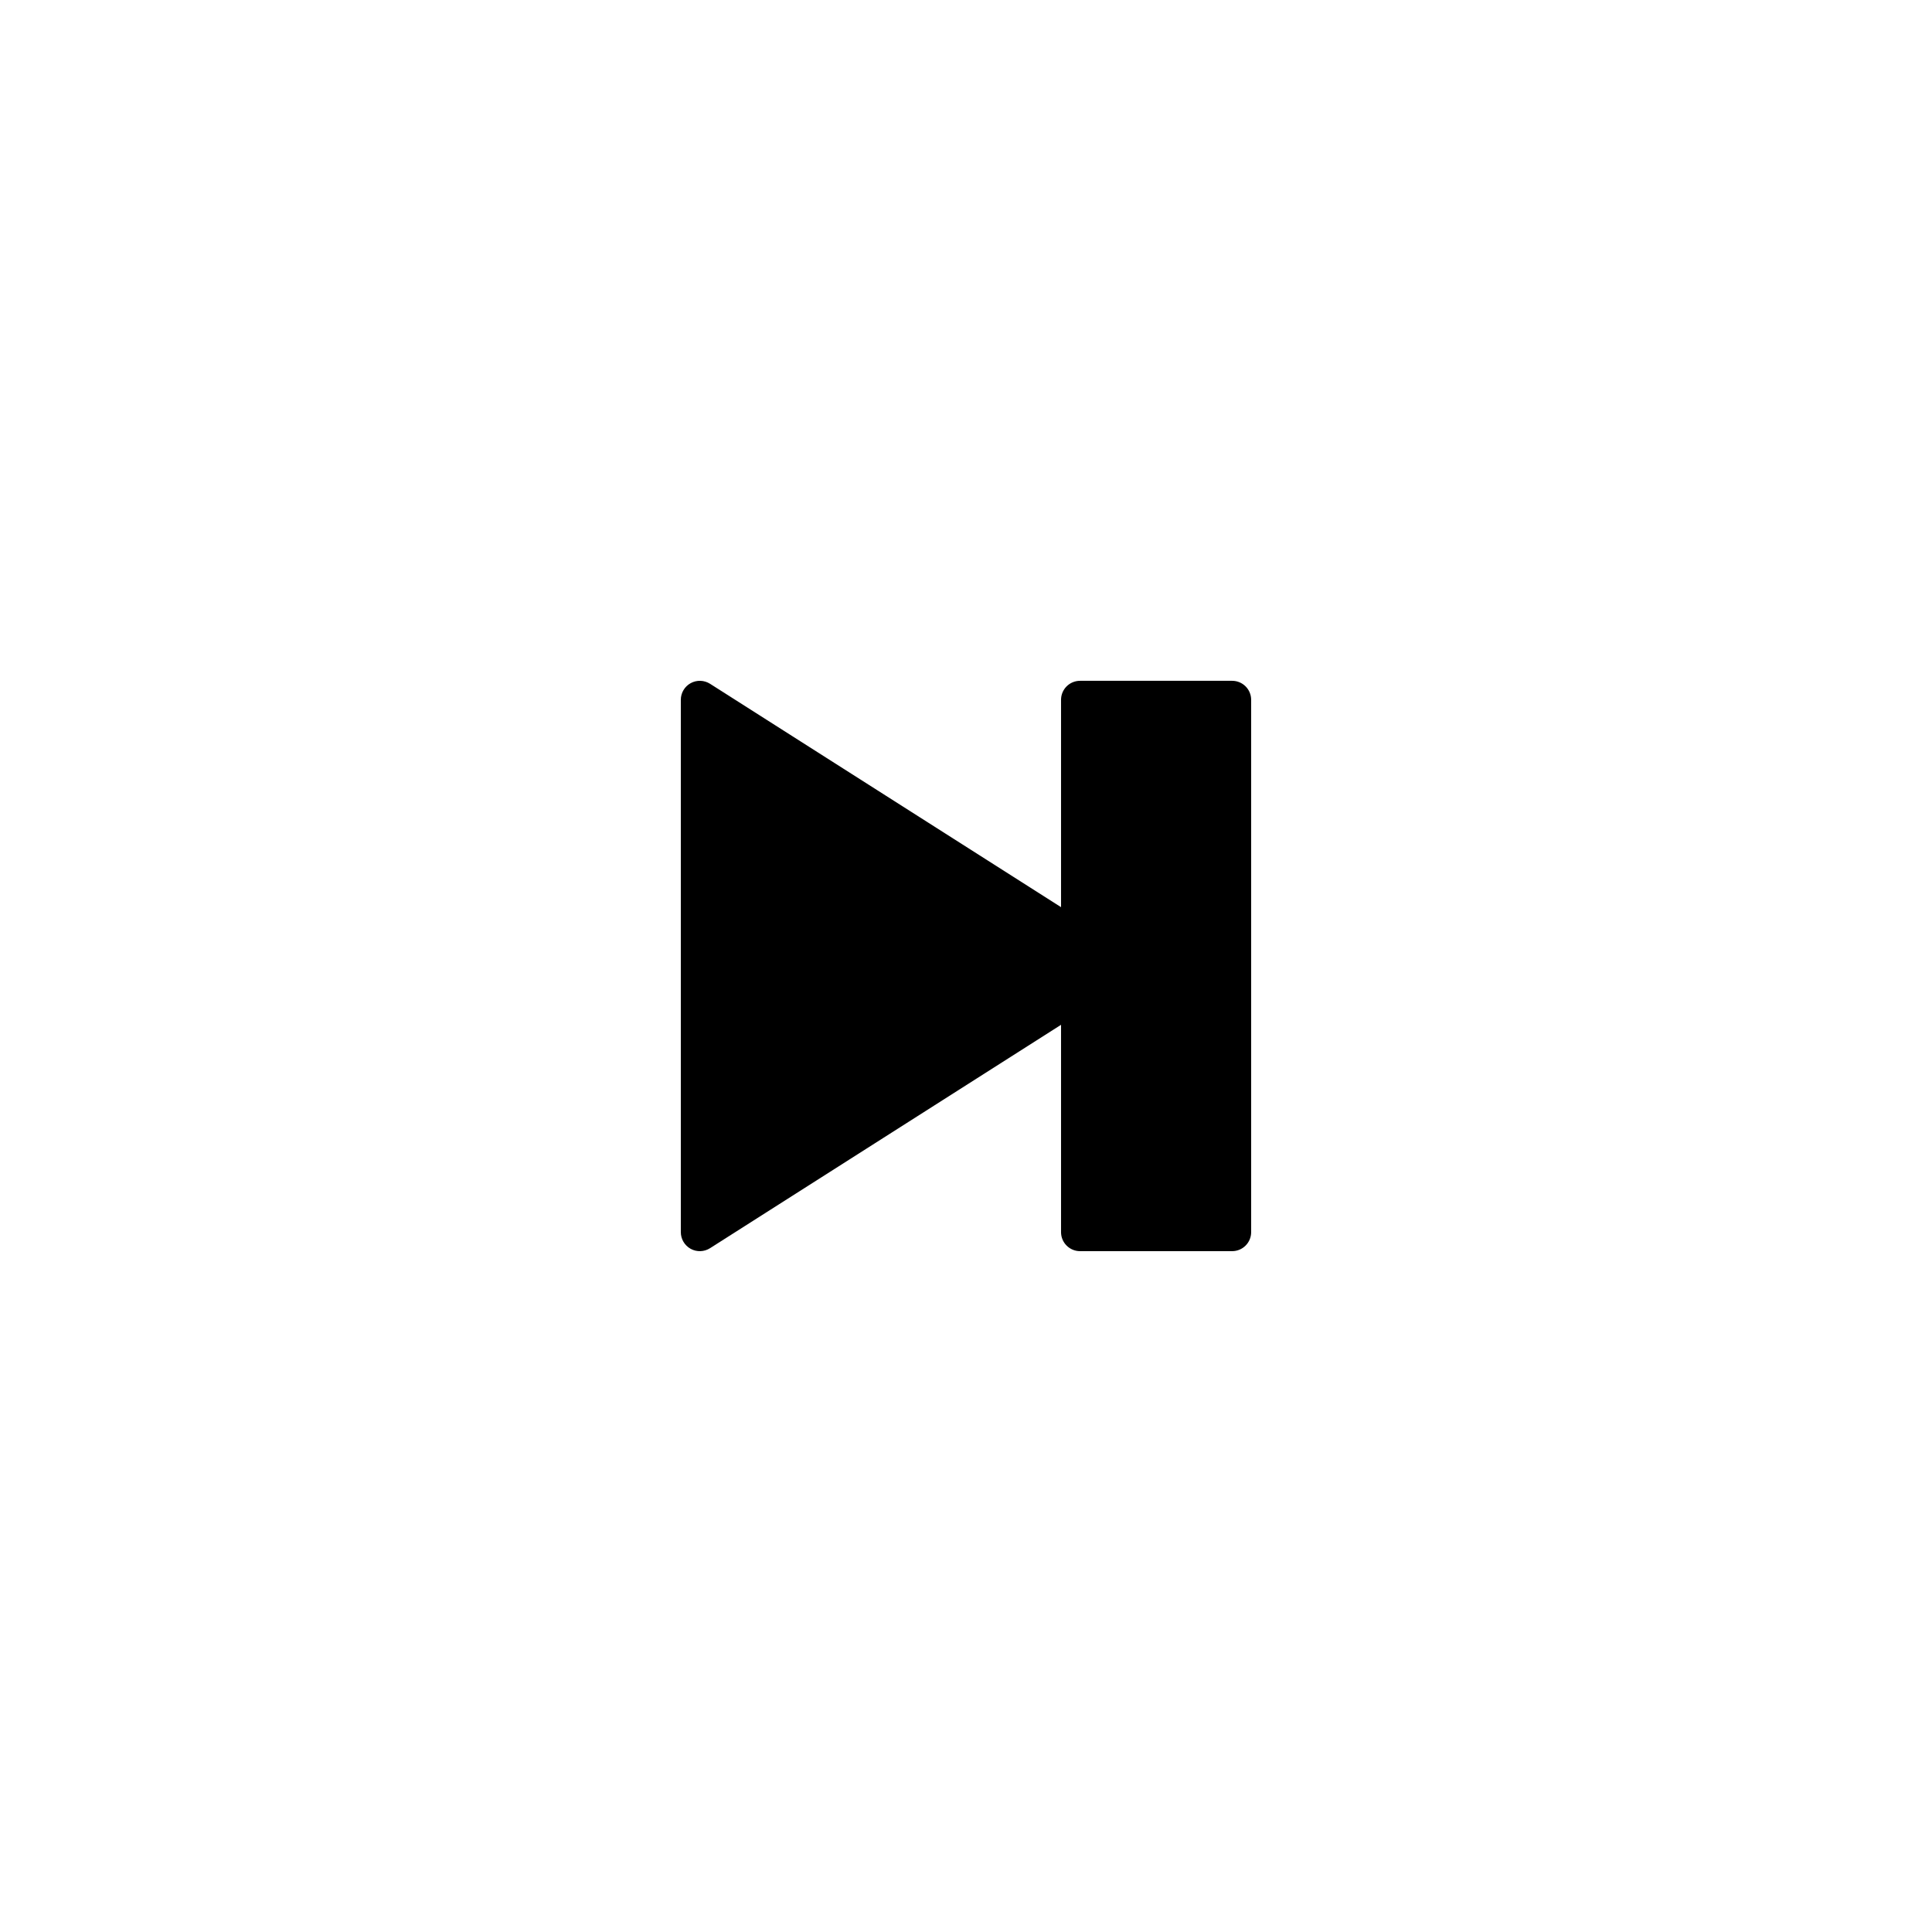 <?xml version="1.0" encoding="UTF-8"?>
<!-- Uploaded to: ICON Repo, www.svgrepo.com, Generator: ICON Repo Mixer Tools -->
<svg fill="#000000" width="800px" height="800px" version="1.1" viewBox="144 144 512 512" xmlns="http://www.w3.org/2000/svg">
 <path d="m475.57 329.46v141.07c0 2.785-2.254 5.039-5.039 5.039h-40.305c-2.785 0-5.039-2.254-5.039-5.039v-54.945l-93.02 59.199c-1.566 0.988-3.516 1.047-5.129 0.168-1.609-0.891-2.613-2.582-2.613-4.422v-141.07c0-1.84 1.004-3.531 2.613-4.418 1.613-0.883 3.57-0.816 5.133 0.168l93.016 59.195v-54.945c0-2.785 2.254-5.039 5.039-5.039h40.305c2.785 0 5.039 2.254 5.039 5.039z"/>
</svg>